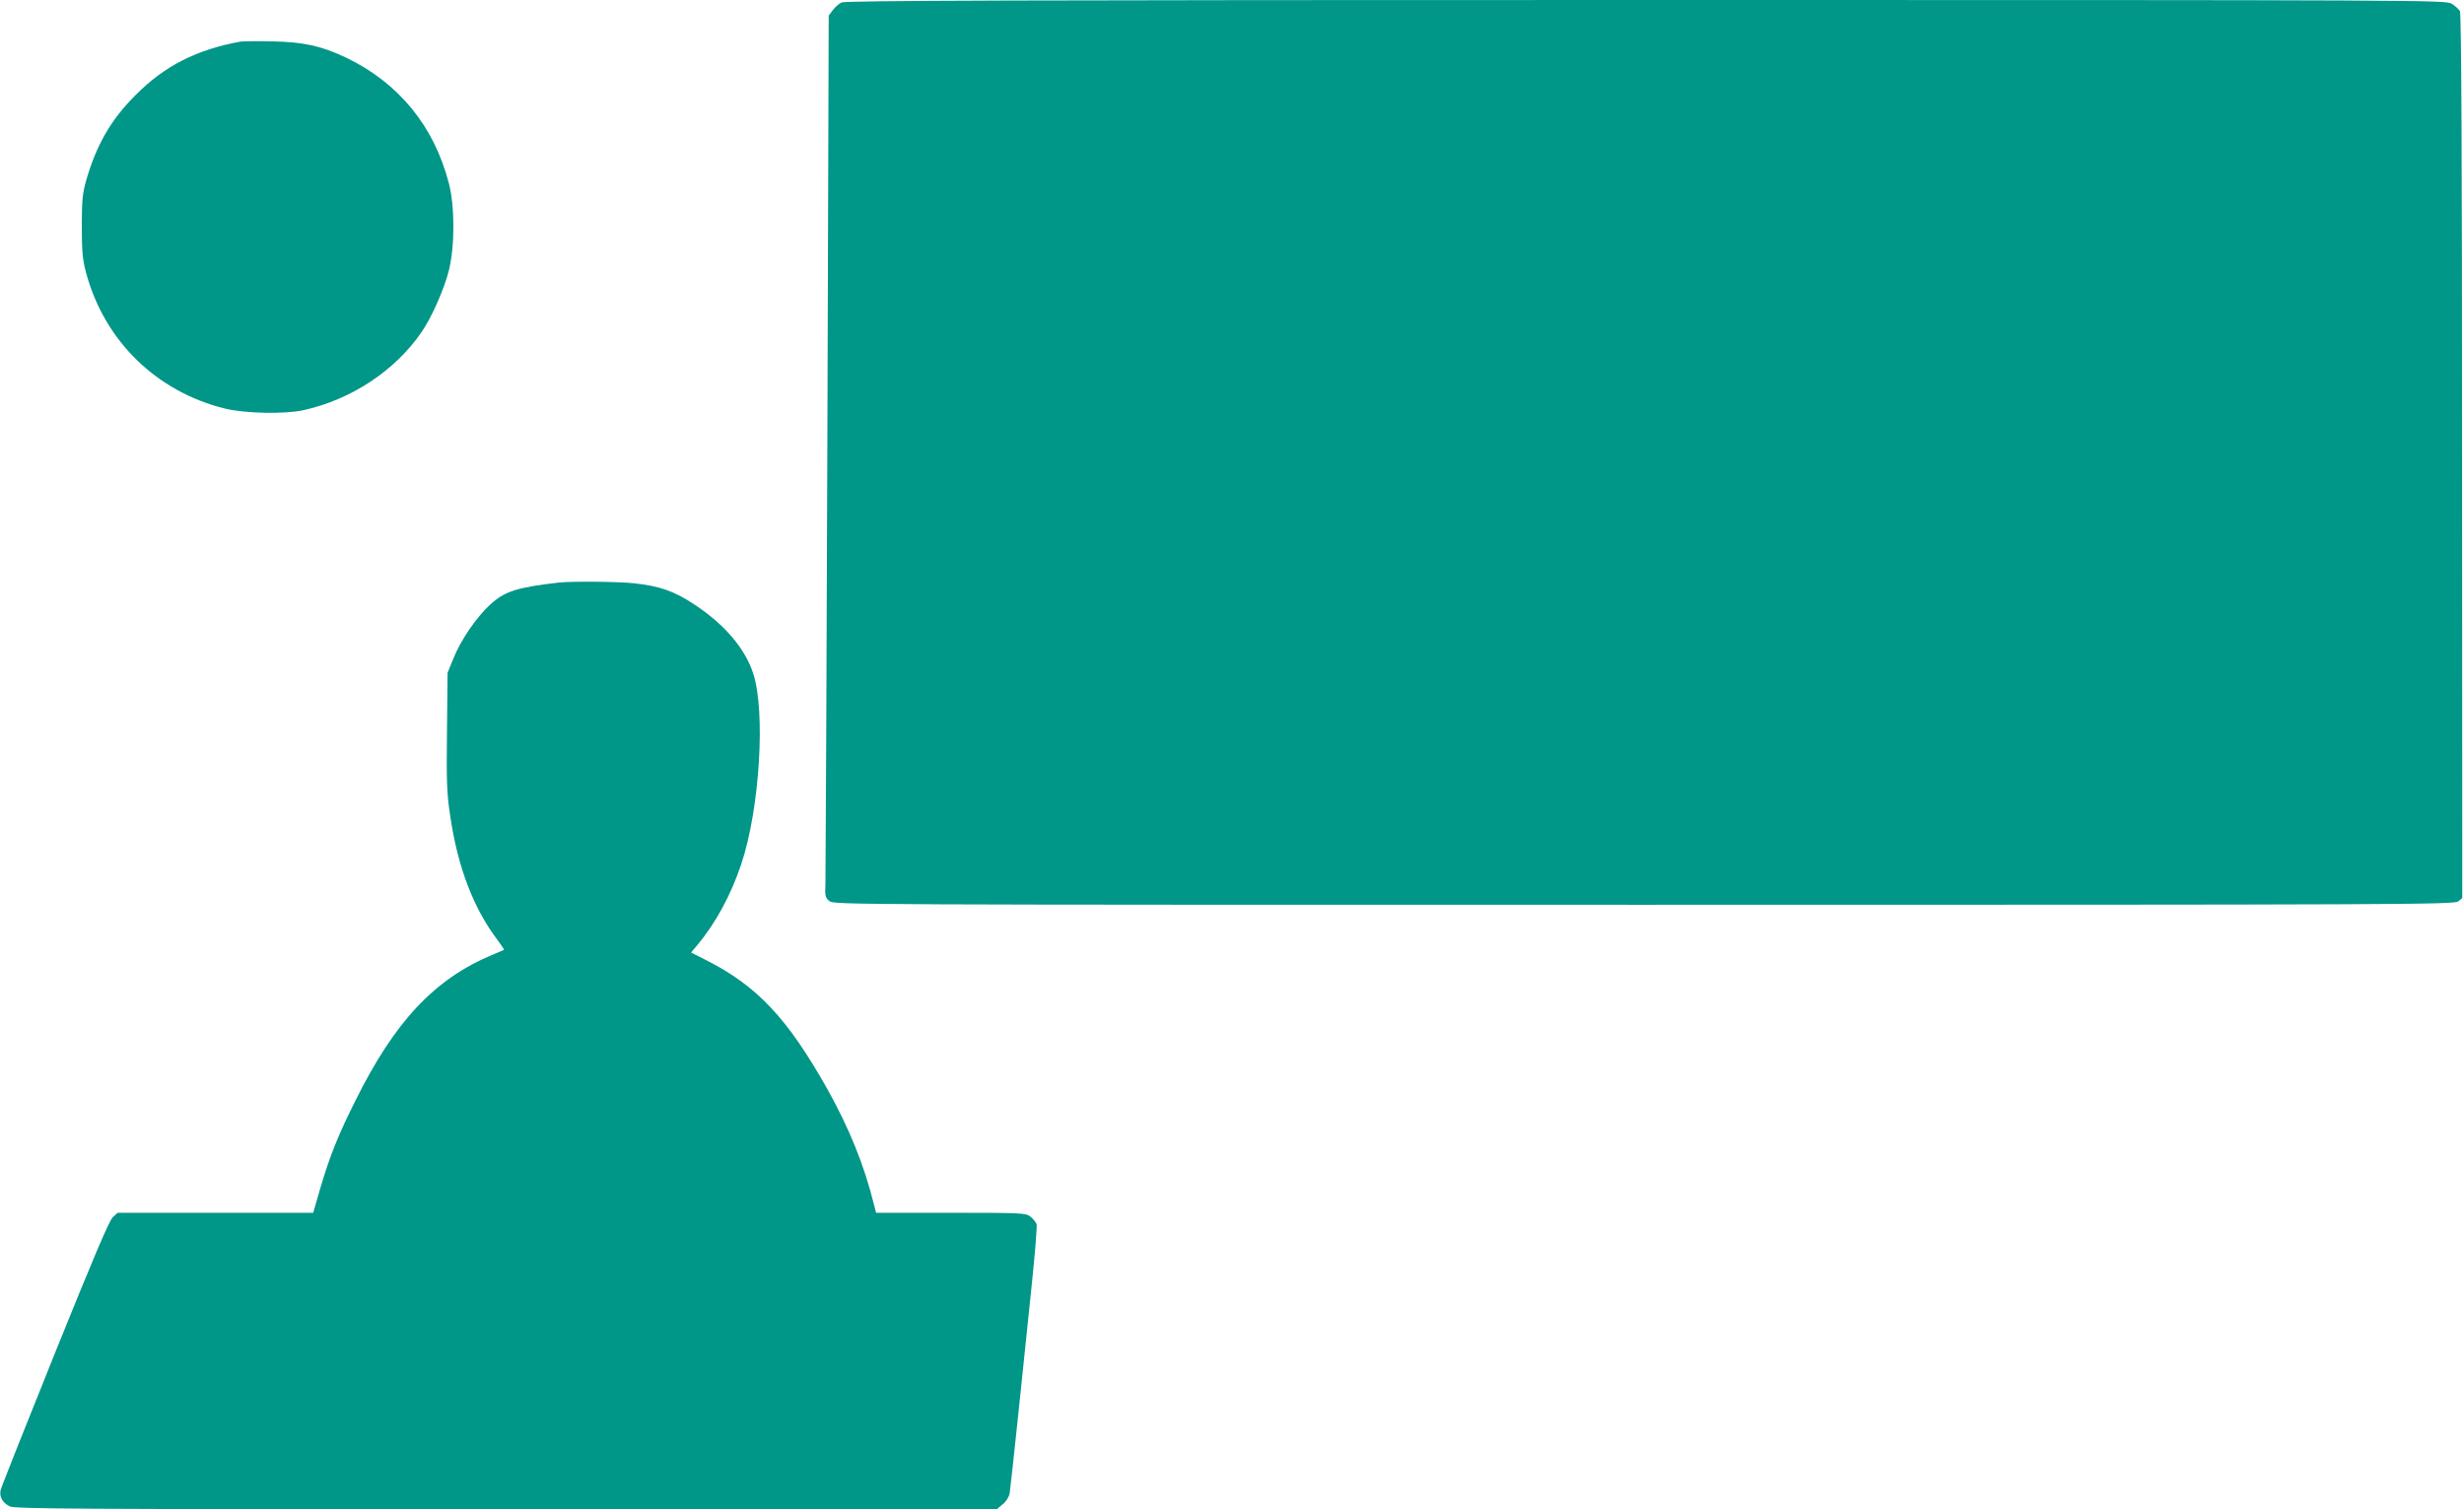 <?xml version="1.0" standalone="no"?>
<!DOCTYPE svg PUBLIC "-//W3C//DTD SVG 20010904//EN"
 "http://www.w3.org/TR/2001/REC-SVG-20010904/DTD/svg10.dtd">
<svg version="1.0" xmlns="http://www.w3.org/2000/svg"
 width="1280pt" height="784pt" viewBox="0 0 1280 784"
 preserveAspectRatio="xMidYMid meet">
<g transform="translate(0,784) scale(0.1,-0.1)"
fill="#009688" stroke="none">
<path d="M4371 7827 c-13 -6 -34 -25 -45 -40 l-21 -28 -7 -2217 c-4 -1219 -9
-2250 -10 -2290 -3 -67 -1 -75 21 -93 23 -19 104 -19 4231 -19 4007 0 4209 1
4230 18 l21 17 -1 2294 c0 1562 -4 2300 -11 2313 -6 10 -25 28 -42 38 -32 20
-90 20 -4187 20 -3278 0 -4160 -3 -4179 -13z"/>
<path d="M1250 7624 c-227 -41 -395 -126 -546 -278 -127 -127 -203 -258 -256
-442 -19 -67 -23 -103 -23 -239 0 -136 4 -173 23 -245 96 -352 365 -614 719
-702 105 -26 312 -30 408 -9 250 55 477 205 615 406 52 75 118 224 142 321 31
124 31 332 0 451 -77 298 -261 523 -535 654 -127 60 -219 81 -382 84 -77 2
-151 1 -165 -1z"/>
<path d="M2905 4814 c-219 -25 -282 -45 -358 -114 -71 -65 -153 -184 -191
-279 l-31 -76 -3 -305 c-3 -264 -1 -323 17 -440 39 -266 122 -481 247 -645 19
-26 34 -48 32 -49 -2 -1 -28 -13 -58 -25 -303 -126 -509 -346 -715 -761 -90
-180 -133 -289 -181 -452 l-37 -128 -508 0 -508 0 -25 -23 c-18 -16 -101 -211
-301 -707 -152 -377 -279 -697 -282 -711 -7 -34 10 -65 47 -84 26 -13 324 -15
2579 -15 l2549 0 31 26 c18 14 33 39 36 57 3 18 23 203 45 412 22 209 53 512
70 674 17 161 28 302 25 312 -4 10 -18 28 -32 39 -25 19 -39 20 -414 20 l-388
0 -11 43 c-51 206 -129 398 -245 605 -205 363 -362 530 -624 663 l-81 41 31
37 c96 114 175 260 229 420 97 288 128 799 62 995 -44 131 -149 253 -305 356
-104 69 -178 95 -312 110 -83 9 -320 11 -390 4z"/>
</g>
</svg>
